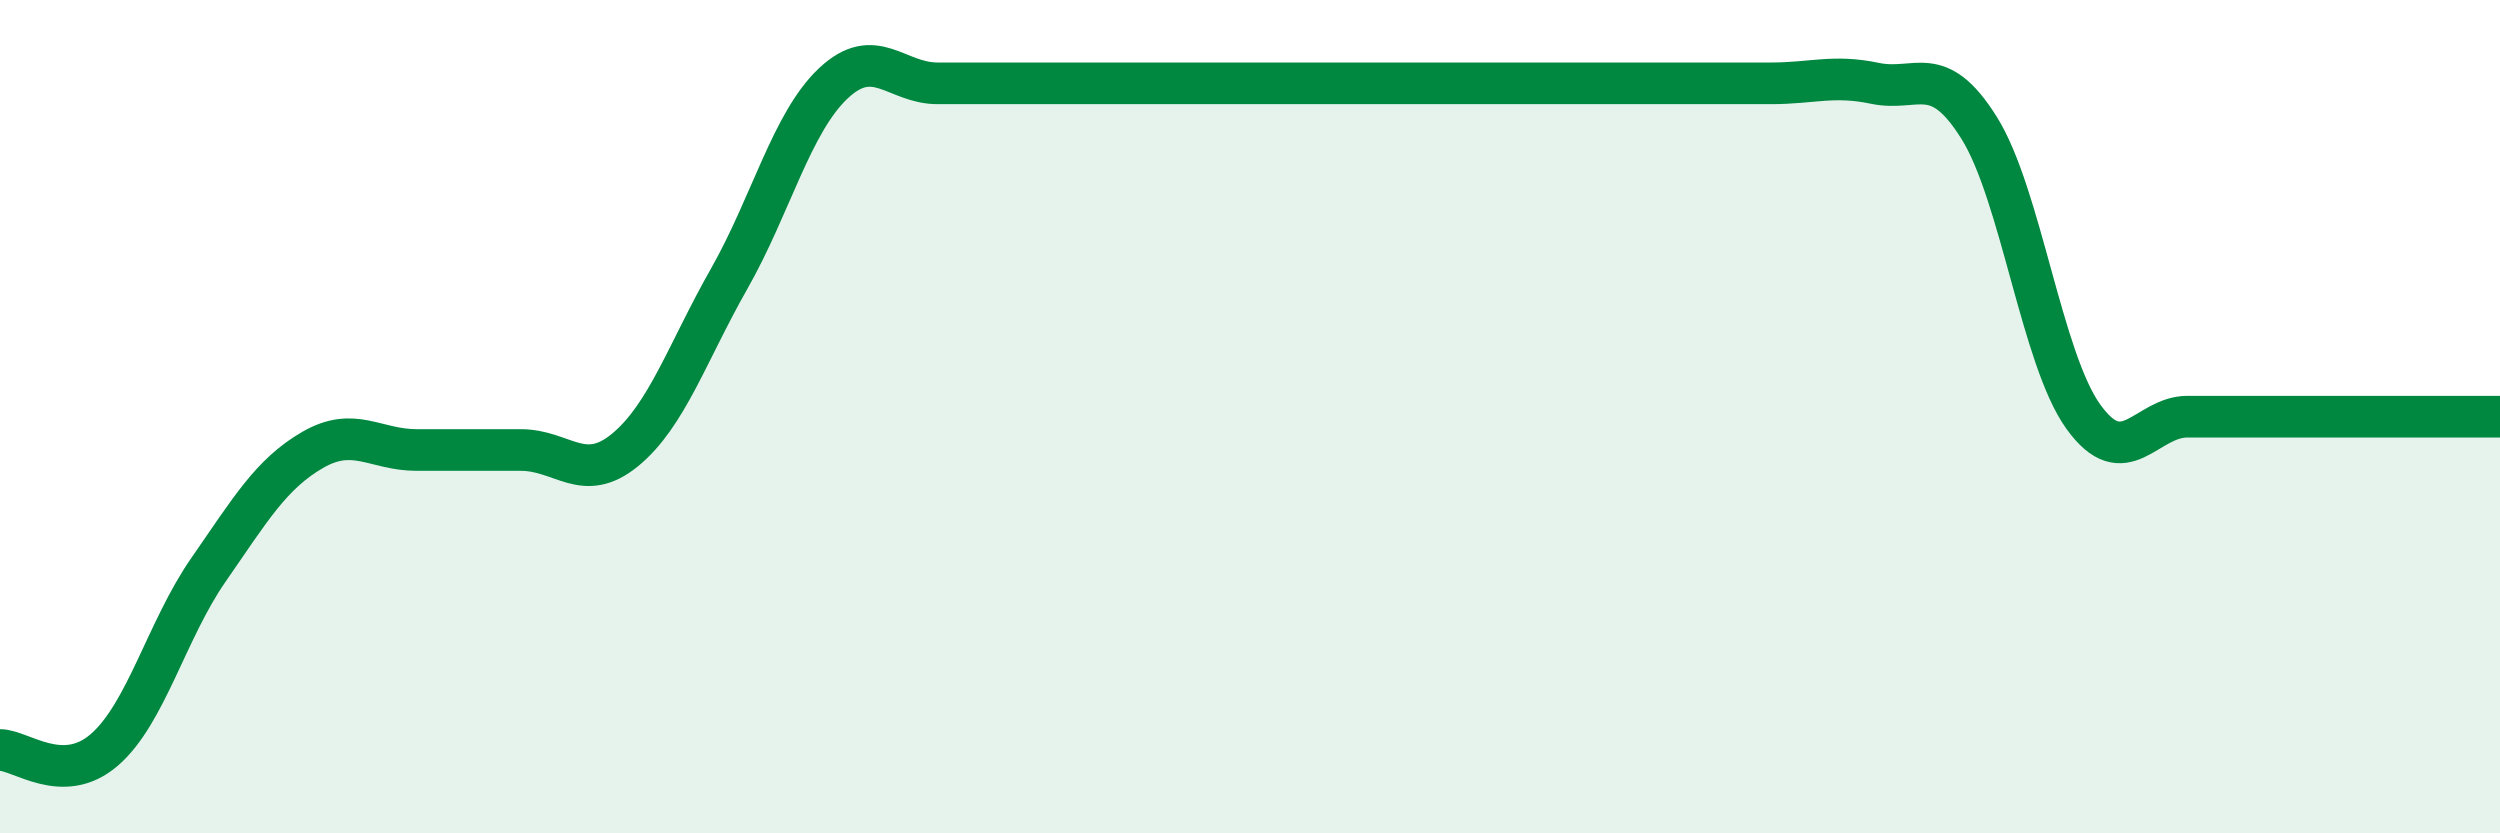 
    <svg width="60" height="20" viewBox="0 0 60 20" xmlns="http://www.w3.org/2000/svg">
      <path
        d="M 0,18 C 0.5,18 1.5,18.86 2.5,18 C 3.5,17.14 4,15.12 5,13.68 C 6,12.24 6.5,11.38 7.5,10.8 C 8.5,10.22 9,10.8 10,10.8 C 11,10.8 11.5,10.8 12.5,10.8 C 13.5,10.8 14,11.62 15,10.8 C 16,9.98 16.5,8.45 17.5,6.69 C 18.5,4.93 19,2.94 20,2 C 21,1.06 21.5,2 22.5,2 C 23.5,2 24,2 25,2 C 26,2 26.5,2 27.5,2 C 28.5,2 29,2 30,2 C 31,2 31.5,2 32.5,2 C 33.5,2 34,2 35,2 C 36,2 36.5,2 37.5,2 C 38.5,2 39,2 40,2 C 41,2 41.5,2 42.5,2 C 43.5,2 44,1.79 45,2 C 46,2.21 46.5,1.47 47.5,3.07 C 48.5,4.67 49,8.61 50,10 C 51,11.39 51.5,10 52.5,10 C 53.5,10 54,10 55,10 C 56,10 56.5,10 57.5,10 C 58.5,10 59.5,10 60,10L60 20L0 20Z"
        fill="#008740"
        opacity="0.1"
        stroke-linecap="round"
        stroke-linejoin="round"
      />
      <path
        d="M 0,18 C 0.5,18 1.5,18.86 2.5,18 C 3.5,17.14 4,15.12 5,13.68 C 6,12.24 6.5,11.38 7.5,10.8 C 8.5,10.22 9,10.8 10,10.8 C 11,10.8 11.5,10.8 12.5,10.8 C 13.5,10.8 14,11.62 15,10.8 C 16,9.98 16.5,8.45 17.5,6.69 C 18.5,4.93 19,2.94 20,2 C 21,1.06 21.5,2 22.5,2 C 23.5,2 24,2 25,2 C 26,2 26.5,2 27.5,2 C 28.5,2 29,2 30,2 C 31,2 31.5,2 32.5,2 C 33.5,2 34,2 35,2 C 36,2 36.5,2 37.5,2 C 38.5,2 39,2 40,2 C 41,2 41.5,2 42.5,2 C 43.5,2 44,1.79 45,2 C 46,2.21 46.5,1.47 47.5,3.07 C 48.5,4.67 49,8.61 50,10 C 51,11.39 51.5,10 52.5,10 C 53.5,10 54,10 55,10 C 56,10 56.5,10 57.5,10 C 58.5,10 59.5,10 60,10"
        stroke="#008740"
        stroke-width="1"
        fill="none"
        stroke-linecap="round"
        stroke-linejoin="round"
      />
    </svg>
  